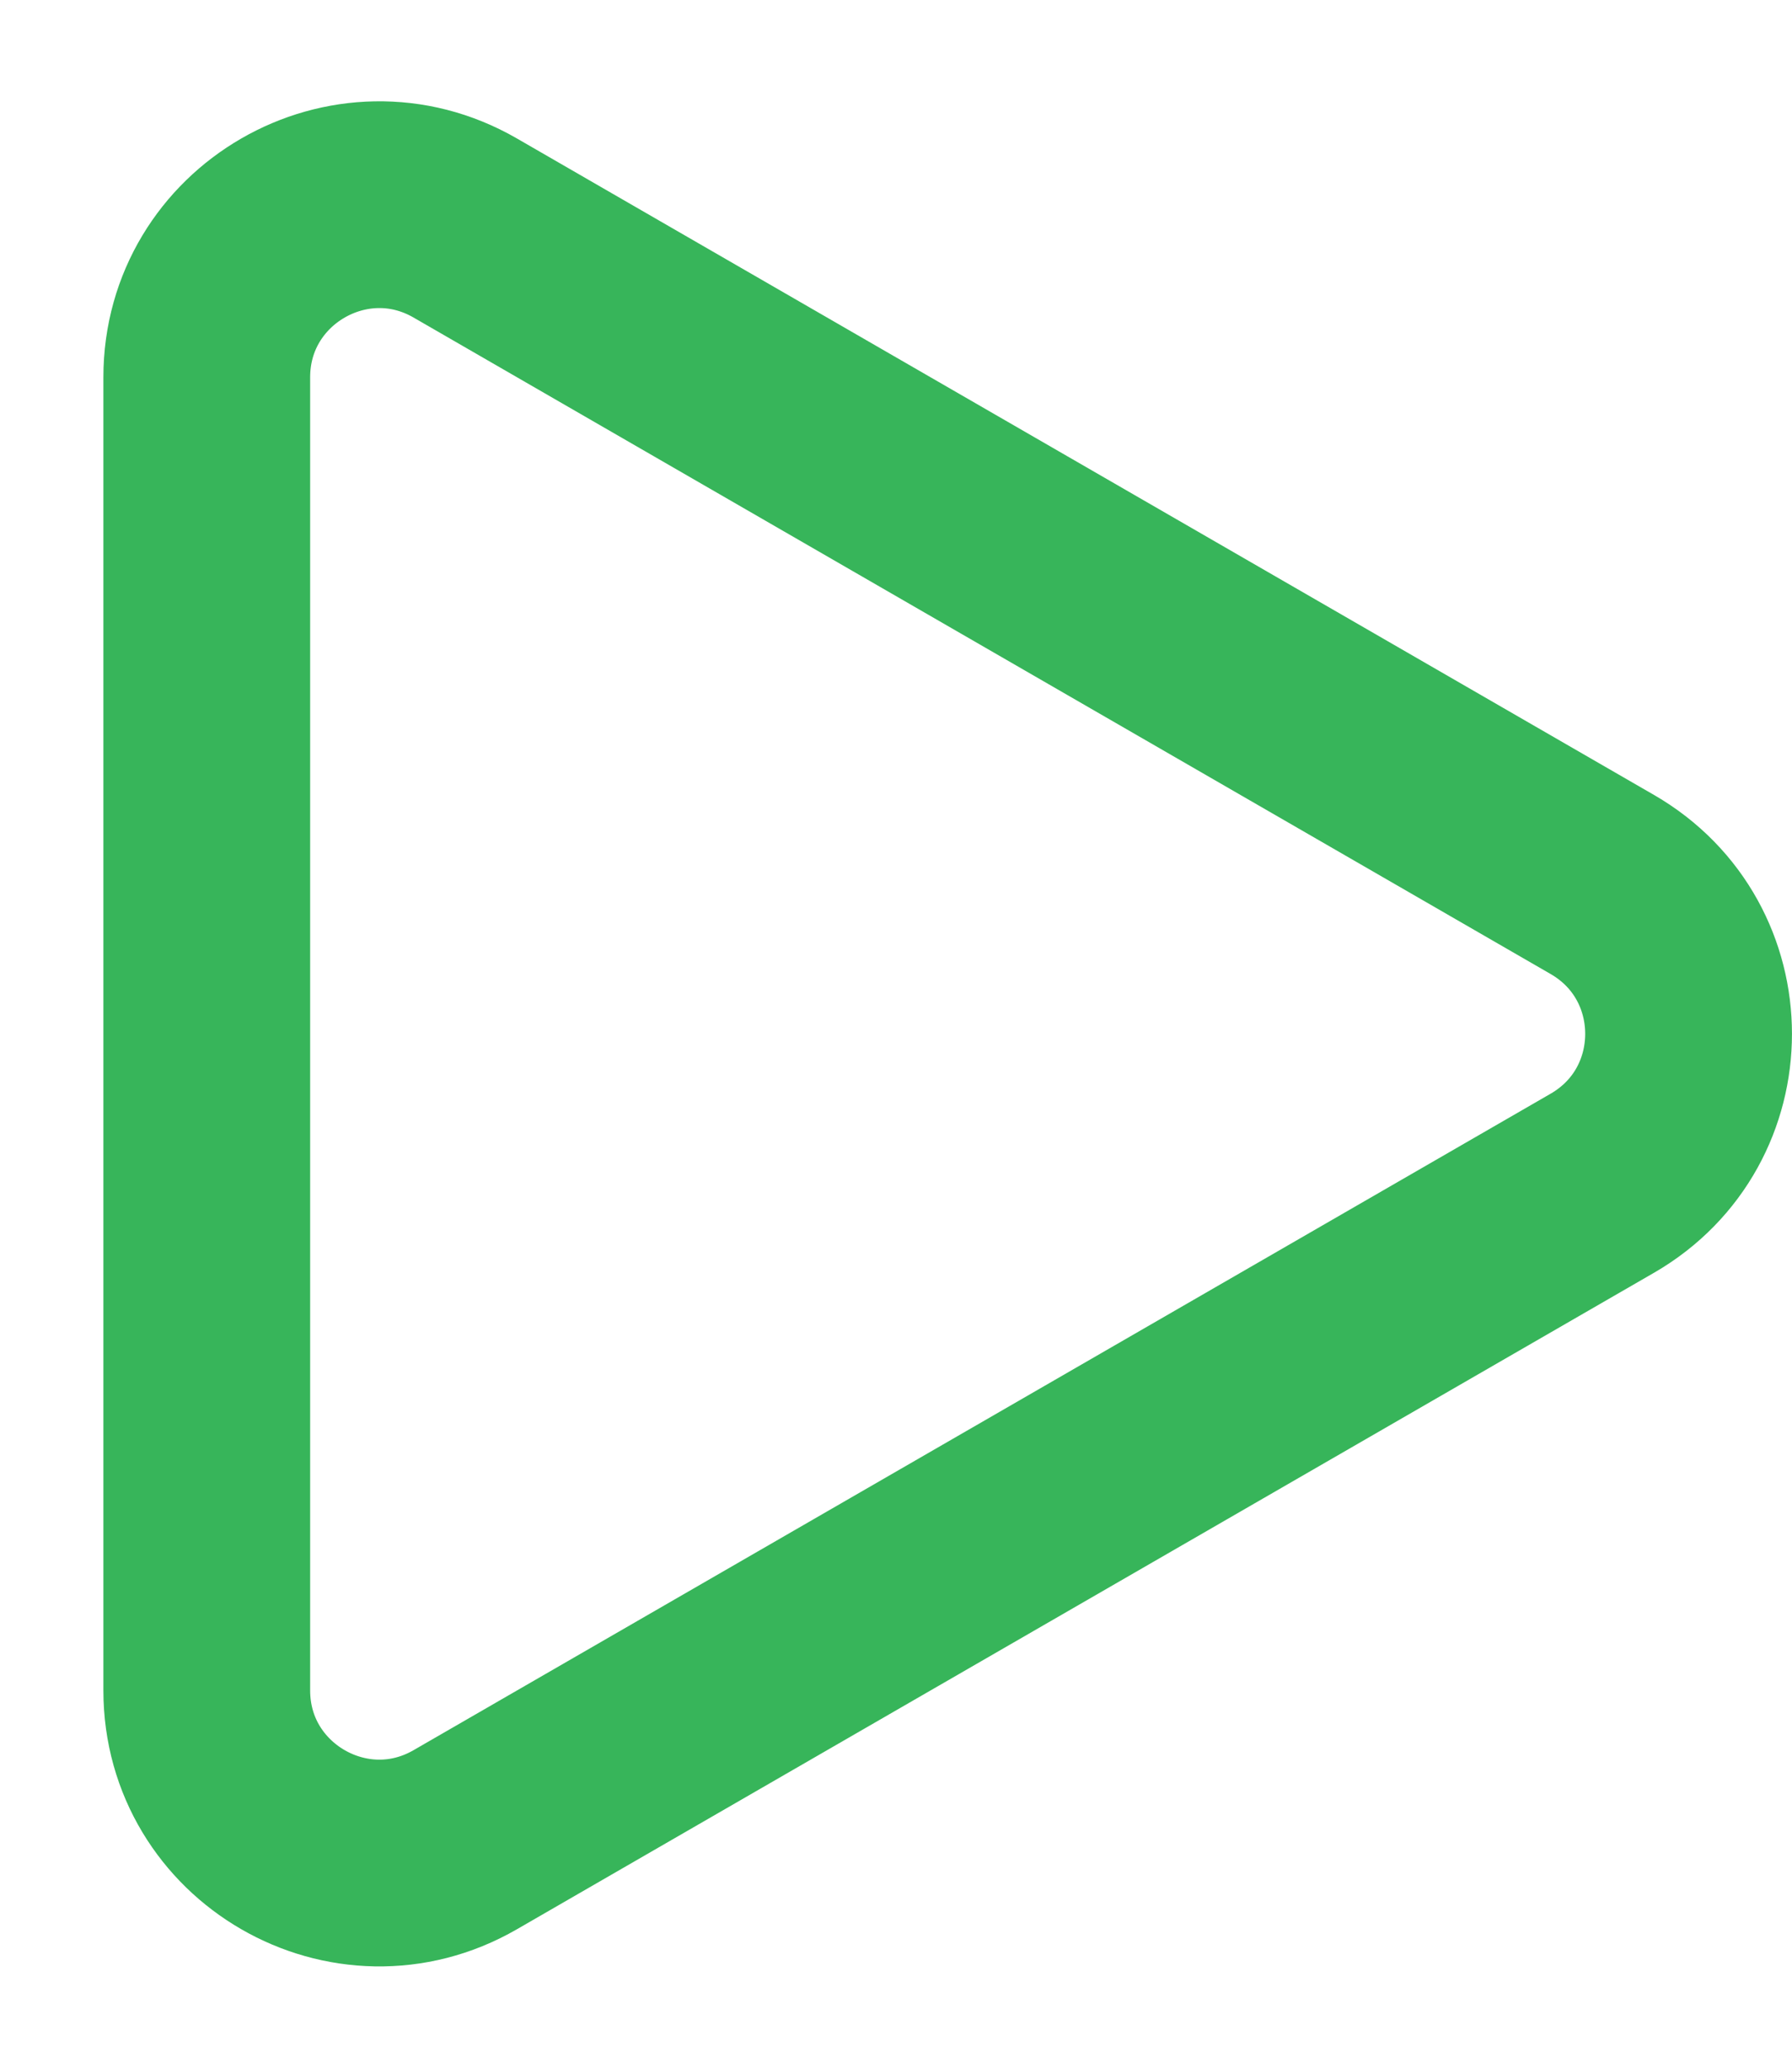 <svg width="13" height="15" viewBox="0 0 13 15" fill="none" xmlns="http://www.w3.org/2000/svg">
<path d="M11.625 6.417C12.458 6.899 12.458 8.101 11.625 8.583L3.375 13.346C2.542 13.827 1.5 13.225 1.5 12.263L1.5 2.737C1.5 1.775 2.542 1.173 3.375 1.654L11.625 6.417Z" stroke="#37B55A" stroke-width="1.5"/>
</svg>
